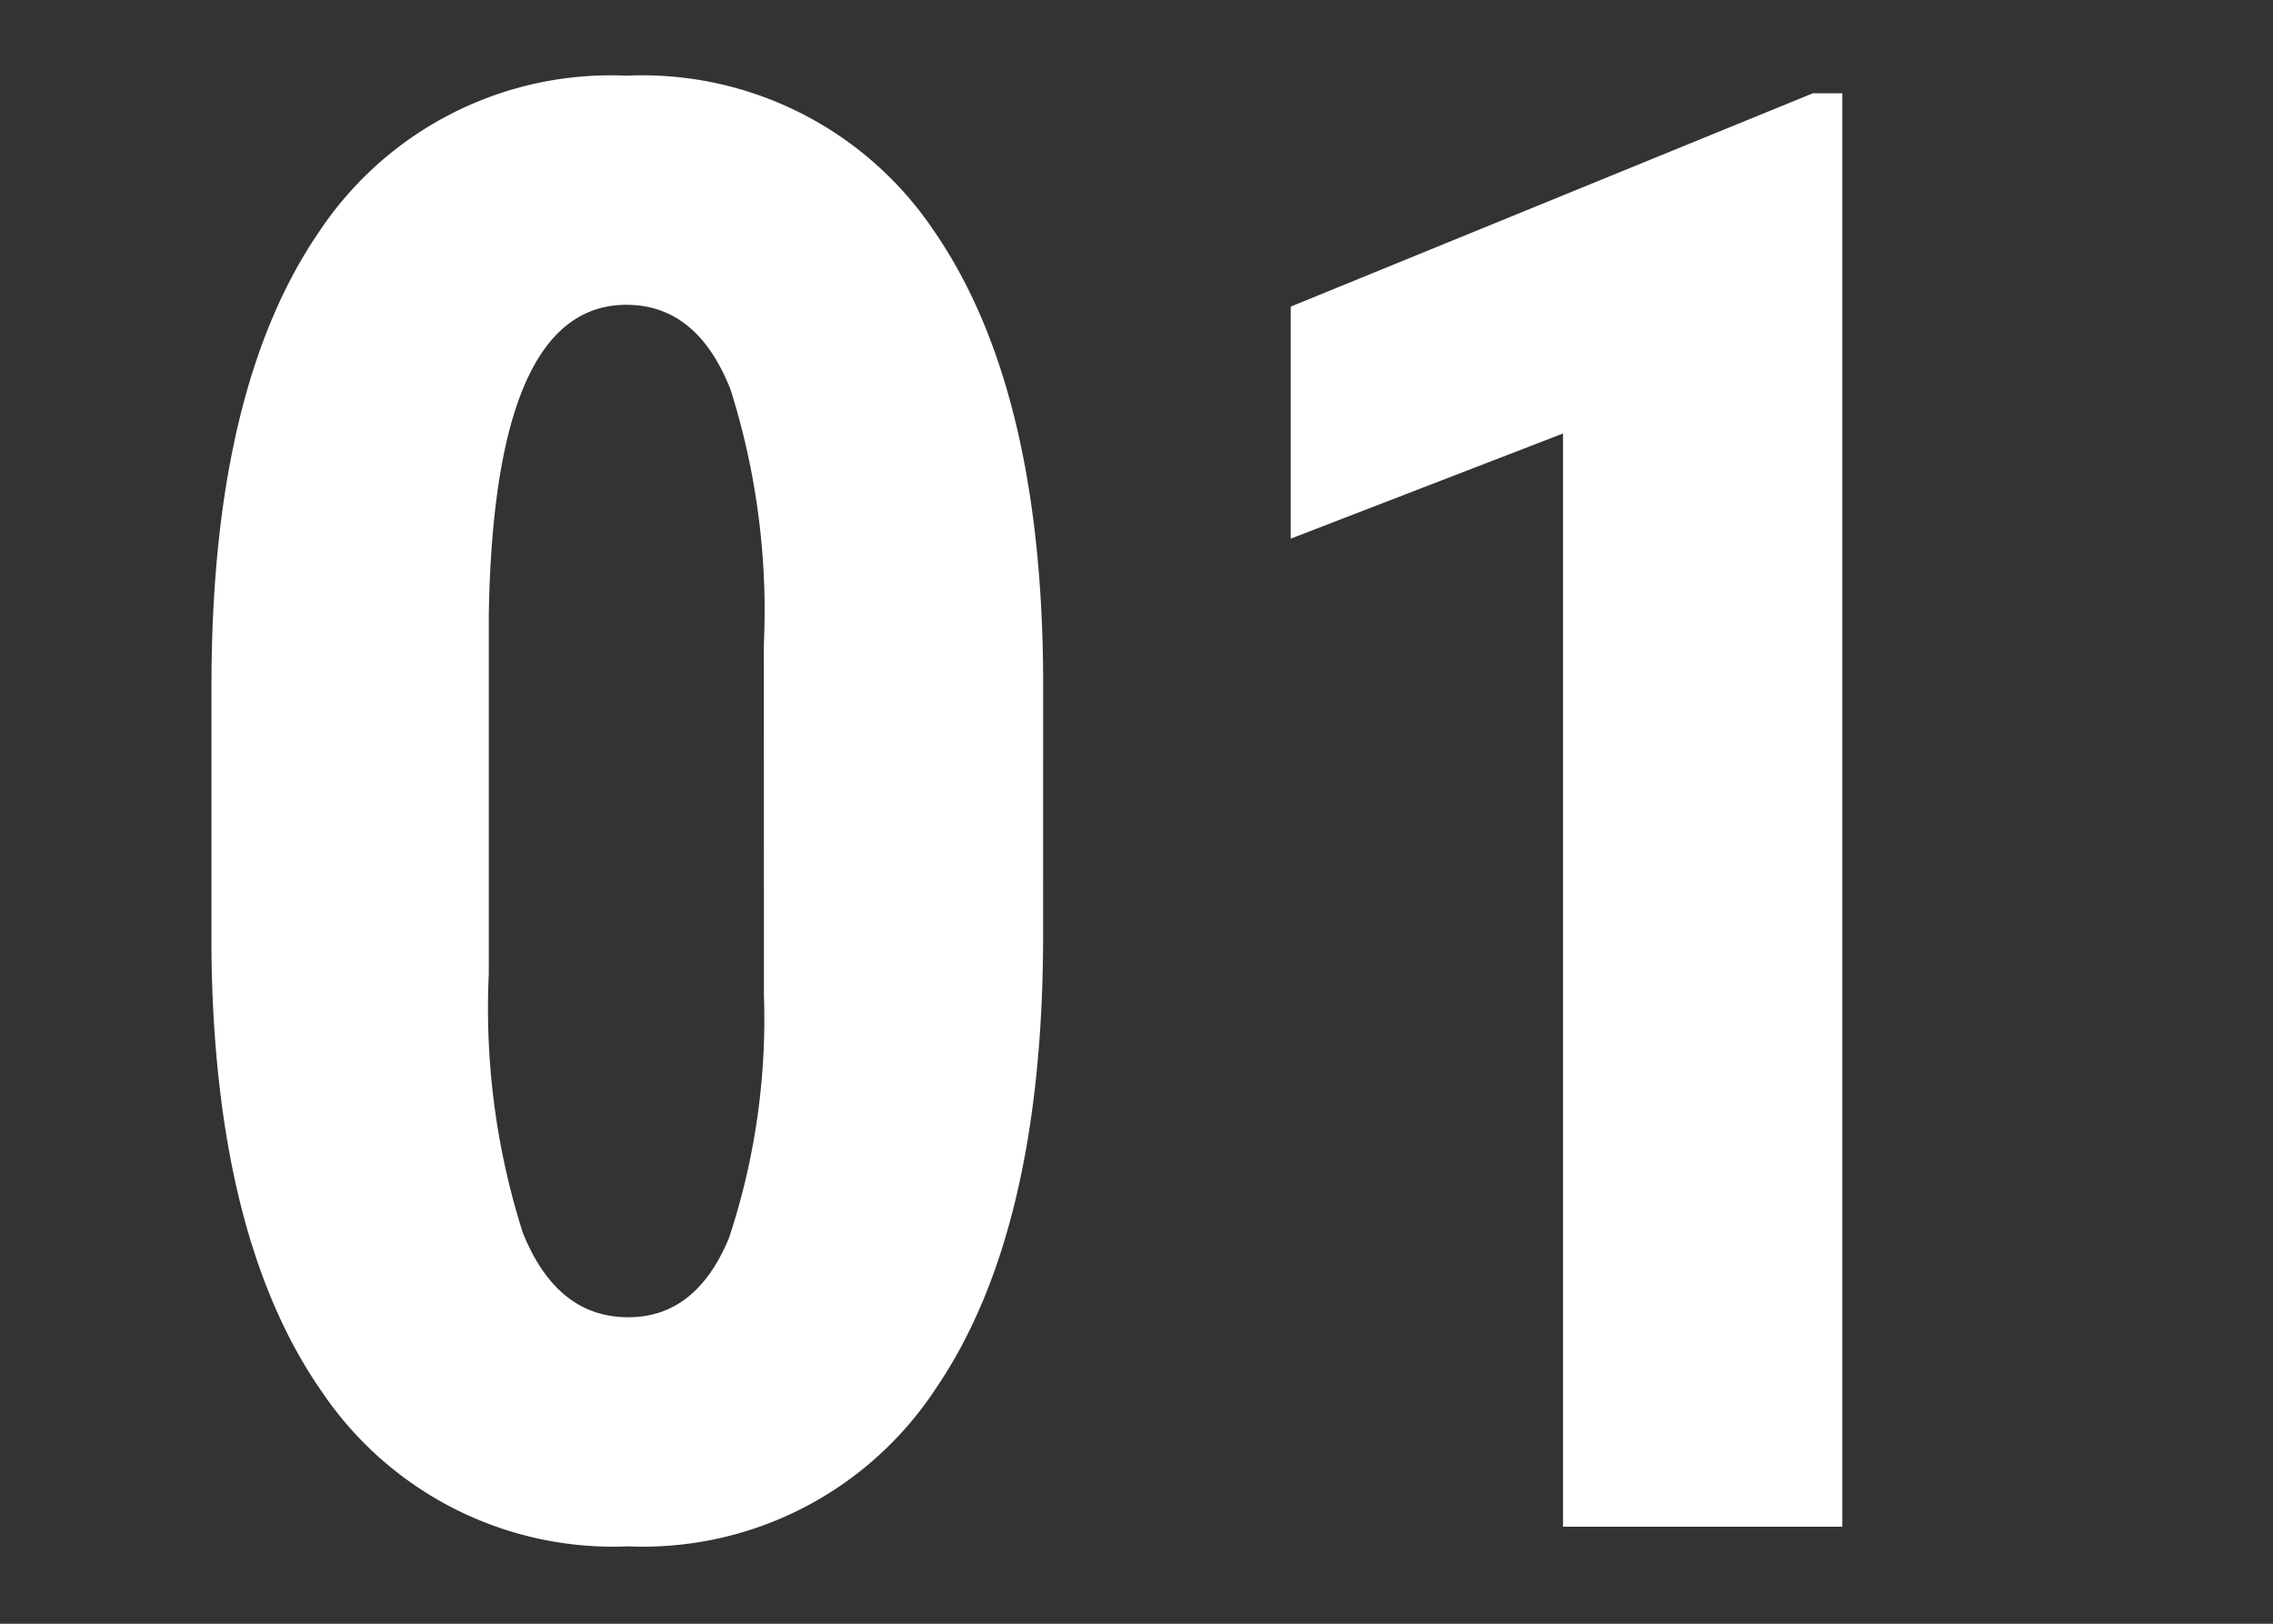 <svg id="レイヤー_1" data-name="レイヤー 1" xmlns="http://www.w3.org/2000/svg" viewBox="0 0 70 50" width="70" height="50"><rect x="0" y="0" width="70" height="50" fill="#333333" stroke="none"/><defs><style>.cls-1{fill:#fff;}.cls-2{fill:none;}</style></defs><title>num01</title><path class="cls-1" d="M32.124,28.787q0,9.142-3.315,13.986a10.783,10.783,0,0,1-9.46,4.844,10.817,10.817,0,0,1-9.4-4.708Q6.634,38.2,6.513,29.422V21.1q0-9.114,3.3-13.942a10.785,10.785,0,0,1,9.476-4.828,10.815,10.815,0,0,1,9.476,4.783q3.3,4.784,3.36,13.653Zm-8.6-8.951A22.616,22.616,0,0,0,22.5,12q-1.029-2.614-3.209-2.614-4.088,0-4.238,9.574V29.986a22.77,22.77,0,0,0,1.044,7.963q1.045,2.615,3.255,2.613,2.088,0,3.1-2.445a21.449,21.449,0,0,0,1.074-7.492Z"/><path class="cls-1" d="M56.736,47.012h-8.6V13.348l-8.386,3.238V9.441L55.828,2.873h.908Z"/><rect class="cls-2" width="70" height="50"/></svg>
